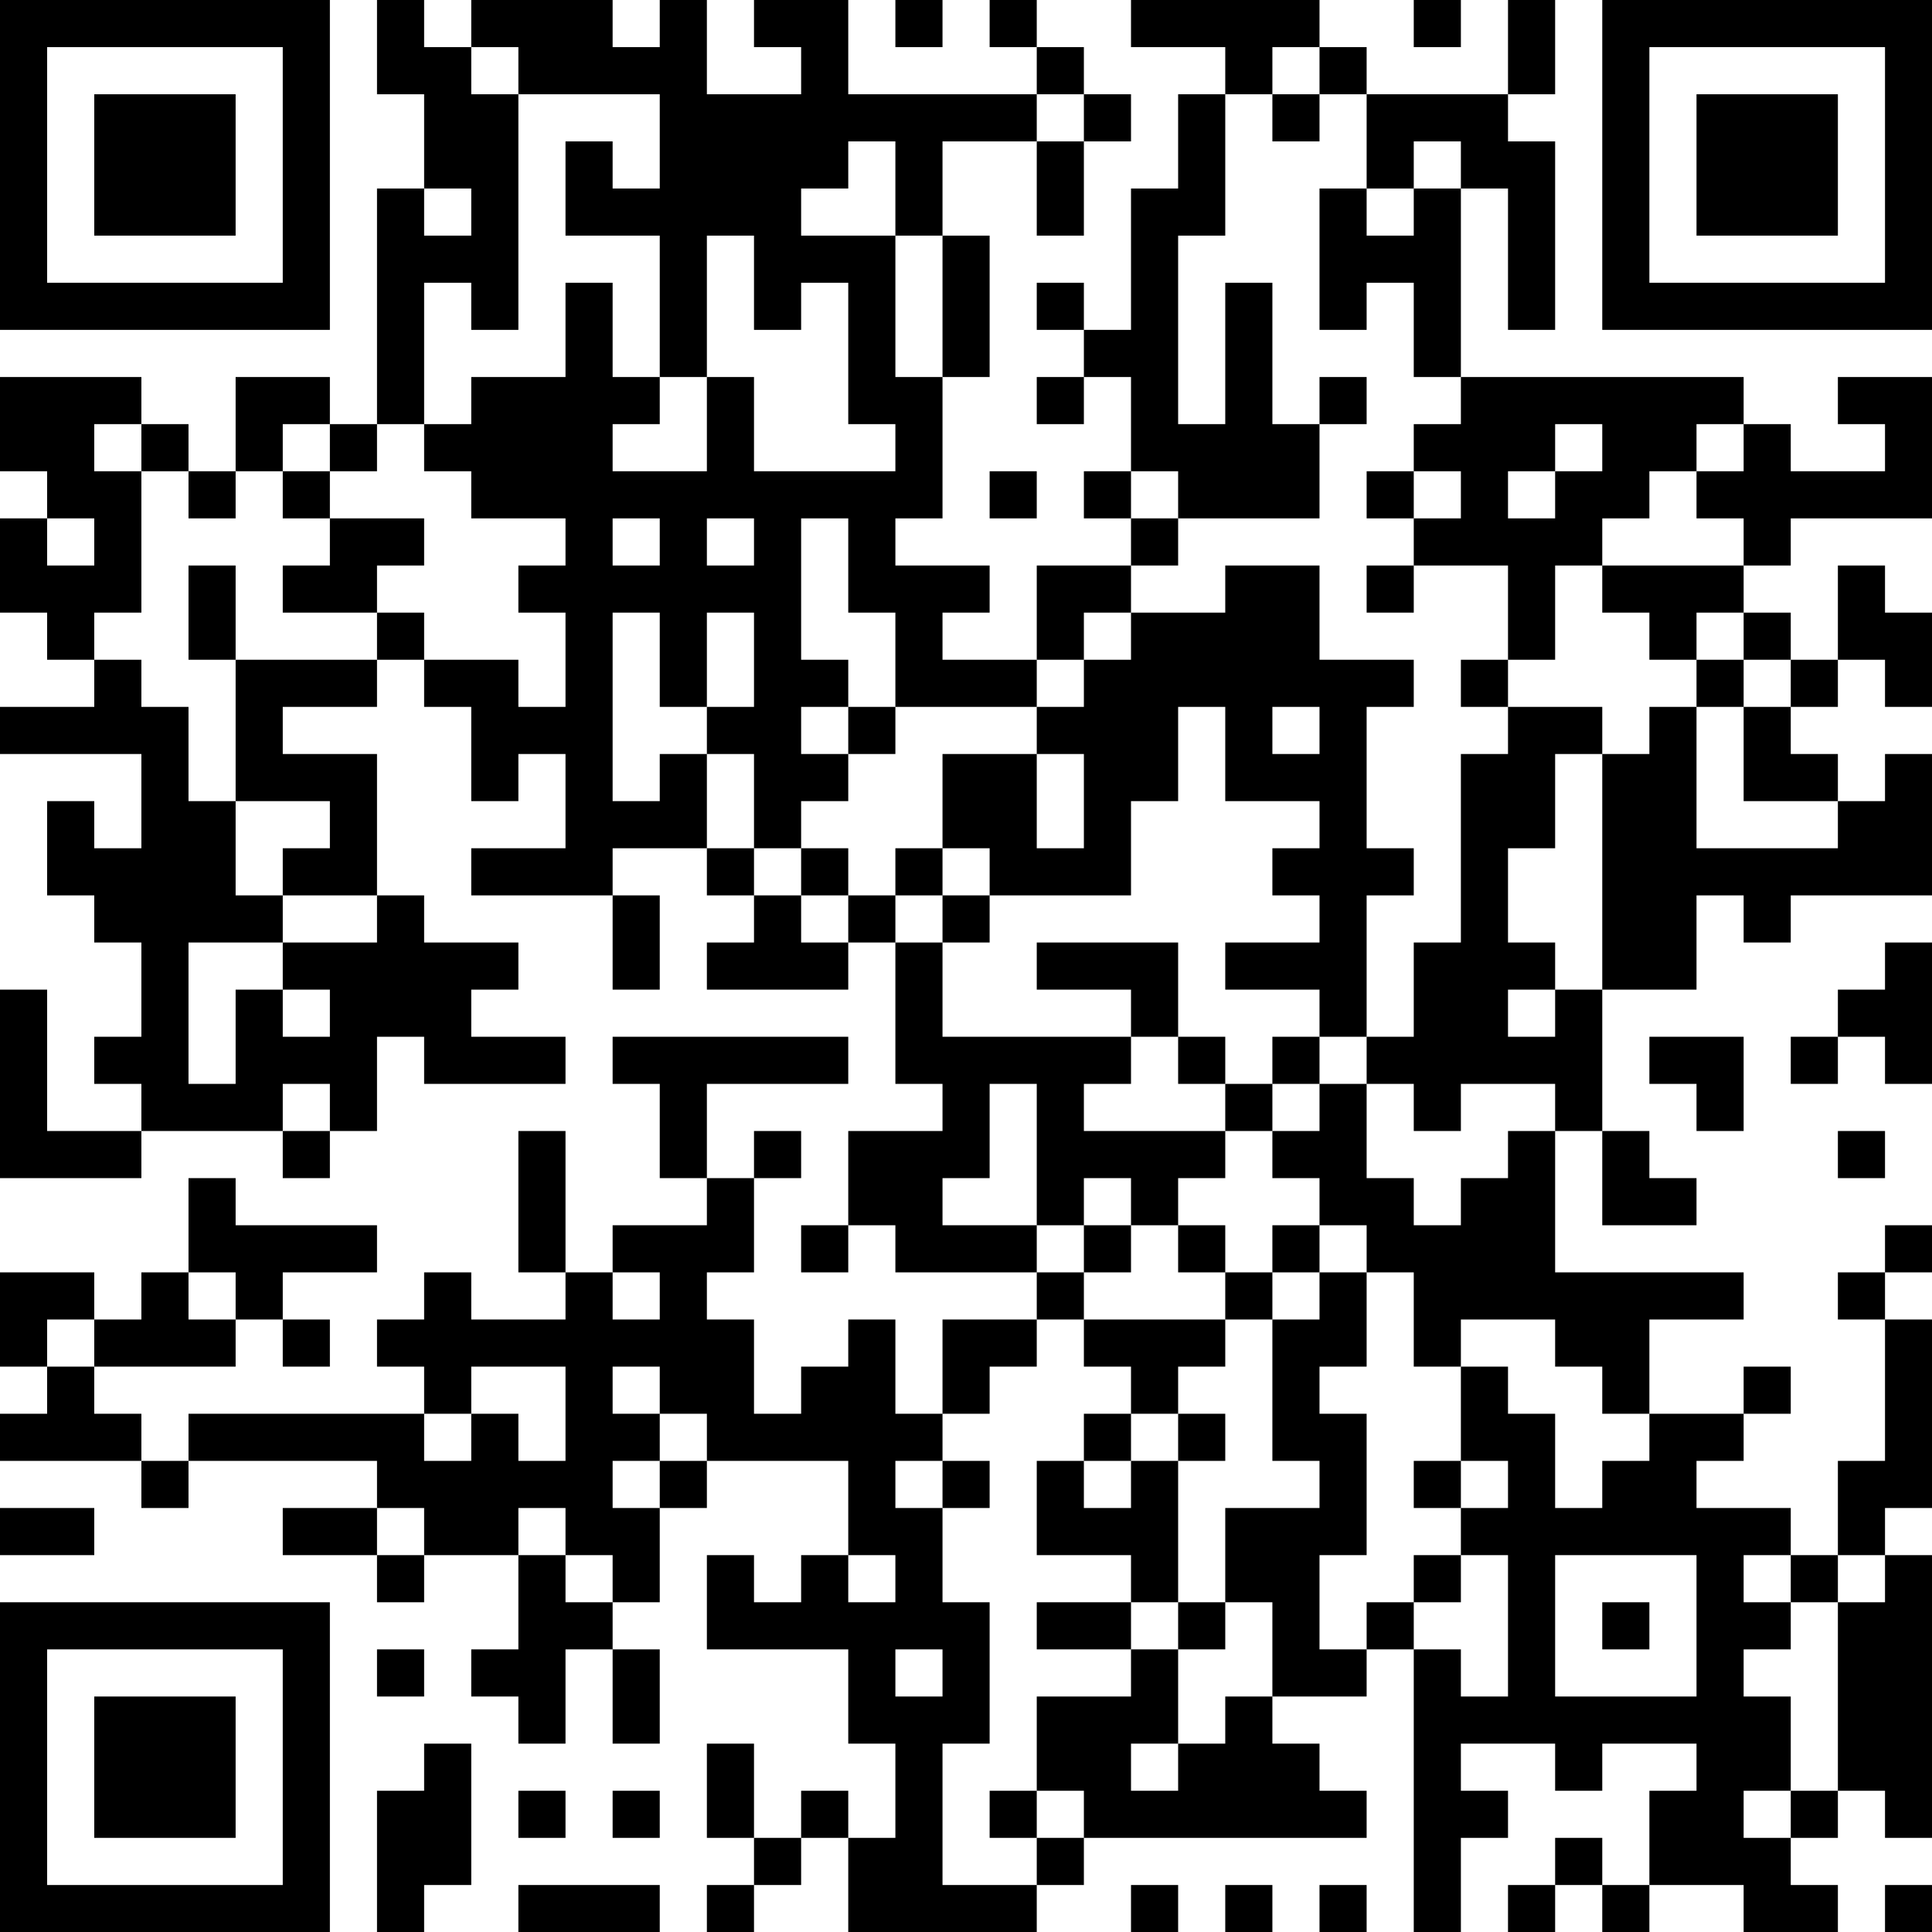 <?xml version="1.0" encoding="UTF-8"?>
<svg xmlns="http://www.w3.org/2000/svg" version="1.1" width="250" height="250" viewBox="0 0 250 250"><rect x="0" y="0" width="250" height="250" fill="#ffffff"/><g transform="scale(6.098)"><g transform="translate(0,0)"><path fill-rule="evenodd" d="M8 0L8 2L9 2L9 4L8 4L8 9L7 9L7 8L5 8L5 10L4 10L4 9L3 9L3 8L0 8L0 10L1 10L1 11L0 11L0 13L1 13L1 14L2 14L2 15L0 15L0 16L3 16L3 18L2 18L2 17L1 17L1 19L2 19L2 20L3 20L3 22L2 22L2 23L3 23L3 24L1 24L1 21L0 21L0 25L3 25L3 24L6 24L6 25L7 25L7 24L8 24L8 22L9 22L9 23L12 23L12 22L10 22L10 21L11 21L11 20L9 20L9 19L8 19L8 16L6 16L6 15L8 15L8 14L9 14L9 15L10 15L10 17L11 17L11 16L12 16L12 18L10 18L10 19L13 19L13 21L14 21L14 19L13 19L13 18L15 18L15 19L16 19L16 20L15 20L15 21L18 21L18 20L19 20L19 23L20 23L20 24L18 24L18 26L17 26L17 27L18 27L18 26L19 26L19 27L22 27L22 28L20 28L20 30L19 30L19 28L18 28L18 29L17 29L17 30L16 30L16 28L15 28L15 27L16 27L16 25L17 25L17 24L16 24L16 25L15 25L15 23L18 23L18 22L13 22L13 23L14 23L14 25L15 25L15 26L13 26L13 27L12 27L12 24L11 24L11 27L12 27L12 28L10 28L10 27L9 27L9 28L8 28L8 29L9 29L9 30L4 30L4 31L3 31L3 30L2 30L2 29L5 29L5 28L6 28L6 29L7 29L7 28L6 28L6 27L8 27L8 26L5 26L5 25L4 25L4 27L3 27L3 28L2 28L2 27L0 27L0 29L1 29L1 30L0 30L0 31L3 31L3 32L4 32L4 31L8 31L8 32L6 32L6 33L8 33L8 34L9 34L9 33L11 33L11 35L10 35L10 36L11 36L11 37L12 37L12 35L13 35L13 37L14 37L14 35L13 35L13 34L14 34L14 32L15 32L15 31L18 31L18 33L17 33L17 34L16 34L16 33L15 33L15 35L18 35L18 37L19 37L19 39L18 39L18 38L17 38L17 39L16 39L16 37L15 37L15 39L16 39L16 40L15 40L15 41L16 41L16 40L17 40L17 39L18 39L18 41L22 41L22 40L23 40L23 39L29 39L29 38L28 38L28 37L27 37L27 36L29 36L29 35L30 35L30 41L31 41L31 39L32 39L32 38L31 38L31 37L33 37L33 38L34 38L34 37L36 37L36 38L35 38L35 40L34 40L34 39L33 39L33 40L32 40L32 41L33 41L33 40L34 40L34 41L35 41L35 40L37 40L37 41L39 41L39 40L38 40L38 39L39 39L39 38L40 38L40 39L41 39L41 33L40 33L40 32L41 32L41 28L40 28L40 27L41 27L41 26L40 26L40 27L39 27L39 28L40 28L40 31L39 31L39 33L38 33L38 32L36 32L36 31L37 31L37 30L38 30L38 29L37 29L37 30L35 30L35 28L37 28L37 27L33 27L33 24L34 24L34 26L36 26L36 25L35 25L35 24L34 24L34 21L36 21L36 19L37 19L37 20L38 20L38 19L41 19L41 16L40 16L40 17L39 17L39 16L38 16L38 15L39 15L39 14L40 14L40 15L41 15L41 13L40 13L40 12L39 12L39 14L38 14L38 13L37 13L37 12L38 12L38 11L41 11L41 8L39 8L39 9L40 9L40 10L38 10L38 9L37 9L37 8L31 8L31 4L32 4L32 7L33 7L33 3L32 3L32 2L33 2L33 0L32 0L32 2L29 2L29 1L28 1L28 0L24 0L24 1L26 1L26 2L25 2L25 4L24 4L24 7L23 7L23 6L22 6L22 7L23 7L23 8L22 8L22 9L23 9L23 8L24 8L24 10L23 10L23 11L24 11L24 12L22 12L22 14L20 14L20 13L21 13L21 12L19 12L19 11L20 11L20 8L21 8L21 5L20 5L20 3L22 3L22 5L23 5L23 3L24 3L24 2L23 2L23 1L22 1L22 0L21 0L21 1L22 1L22 2L18 2L18 0L16 0L16 1L17 1L17 2L15 2L15 0L14 0L14 1L13 1L13 0L10 0L10 1L9 1L9 0ZM19 0L19 1L20 1L20 0ZM30 0L30 1L31 1L31 0ZM10 1L10 2L11 2L11 7L10 7L10 6L9 6L9 9L8 9L8 10L7 10L7 9L6 9L6 10L5 10L5 11L4 11L4 10L3 10L3 9L2 9L2 10L3 10L3 13L2 13L2 14L3 14L3 15L4 15L4 17L5 17L5 19L6 19L6 20L4 20L4 23L5 23L5 21L6 21L6 22L7 22L7 21L6 21L6 20L8 20L8 19L6 19L6 18L7 18L7 17L5 17L5 14L8 14L8 13L9 13L9 14L11 14L11 15L12 15L12 13L11 13L11 12L12 12L12 11L10 11L10 10L9 10L9 9L10 9L10 8L12 8L12 6L13 6L13 8L14 8L14 9L13 9L13 10L15 10L15 8L16 8L16 10L19 10L19 9L18 9L18 6L17 6L17 7L16 7L16 5L15 5L15 8L14 8L14 5L12 5L12 3L13 3L13 4L14 4L14 2L11 2L11 1ZM27 1L27 2L26 2L26 5L25 5L25 9L26 9L26 6L27 6L27 9L28 9L28 11L25 11L25 10L24 10L24 11L25 11L25 12L24 12L24 13L23 13L23 14L22 14L22 15L19 15L19 13L18 13L18 11L17 11L17 14L18 14L18 15L17 15L17 16L18 16L18 17L17 17L17 18L16 18L16 16L15 16L15 15L16 15L16 13L15 13L15 15L14 15L14 13L13 13L13 17L14 17L14 16L15 16L15 18L16 18L16 19L17 19L17 20L18 20L18 19L19 19L19 20L20 20L20 22L24 22L24 23L23 23L23 24L26 24L26 25L25 25L25 26L24 26L24 25L23 25L23 26L22 26L22 23L21 23L21 25L20 25L20 26L22 26L22 27L23 27L23 28L22 28L22 29L21 29L21 30L20 30L20 31L19 31L19 32L20 32L20 34L21 34L21 37L20 37L20 40L22 40L22 39L23 39L23 38L22 38L22 36L24 36L24 35L25 35L25 37L24 37L24 38L25 38L25 37L26 37L26 36L27 36L27 34L26 34L26 32L28 32L28 31L27 31L27 28L28 28L28 27L29 27L29 29L28 29L28 30L29 30L29 33L28 33L28 35L29 35L29 34L30 34L30 35L31 35L31 36L32 36L32 33L31 33L31 32L32 32L32 31L31 31L31 29L32 29L32 30L33 30L33 32L34 32L34 31L35 31L35 30L34 30L34 29L33 29L33 28L31 28L31 29L30 29L30 27L29 27L29 26L28 26L28 25L27 25L27 24L28 24L28 23L29 23L29 25L30 25L30 26L31 26L31 25L32 25L32 24L33 24L33 23L31 23L31 24L30 24L30 23L29 23L29 22L30 22L30 20L31 20L31 16L32 16L32 15L34 15L34 16L33 16L33 18L32 18L32 20L33 20L33 21L32 21L32 22L33 22L33 21L34 21L34 16L35 16L35 15L36 15L36 18L39 18L39 17L37 17L37 15L38 15L38 14L37 14L37 13L36 13L36 14L35 14L35 13L34 13L34 12L37 12L37 11L36 11L36 10L37 10L37 9L36 9L36 10L35 10L35 11L34 11L34 12L33 12L33 14L32 14L32 12L30 12L30 11L31 11L31 10L30 10L30 9L31 9L31 8L30 8L30 6L29 6L29 7L28 7L28 4L29 4L29 5L30 5L30 4L31 4L31 3L30 3L30 4L29 4L29 2L28 2L28 1ZM22 2L22 3L23 3L23 2ZM27 2L27 3L28 3L28 2ZM18 3L18 4L17 4L17 5L19 5L19 8L20 8L20 5L19 5L19 3ZM9 4L9 5L10 5L10 4ZM28 8L28 9L29 9L29 8ZM33 9L33 10L32 10L32 11L33 11L33 10L34 10L34 9ZM6 10L6 11L7 11L7 12L6 12L6 13L8 13L8 12L9 12L9 11L7 11L7 10ZM21 10L21 11L22 11L22 10ZM29 10L29 11L30 11L30 10ZM1 11L1 12L2 12L2 11ZM13 11L13 12L14 12L14 11ZM15 11L15 12L16 12L16 11ZM4 12L4 14L5 14L5 12ZM26 12L26 13L24 13L24 14L23 14L23 15L22 15L22 16L20 16L20 18L19 18L19 19L20 19L20 20L21 20L21 19L24 19L24 17L25 17L25 15L26 15L26 17L28 17L28 18L27 18L27 19L28 19L28 20L26 20L26 21L28 21L28 22L27 22L27 23L26 23L26 22L25 22L25 20L22 20L22 21L24 21L24 22L25 22L25 23L26 23L26 24L27 24L27 23L28 23L28 22L29 22L29 19L30 19L30 18L29 18L29 15L30 15L30 14L28 14L28 12ZM29 12L29 13L30 13L30 12ZM31 14L31 15L32 15L32 14ZM36 14L36 15L37 15L37 14ZM18 15L18 16L19 16L19 15ZM27 15L27 16L28 16L28 15ZM22 16L22 18L23 18L23 16ZM17 18L17 19L18 19L18 18ZM20 18L20 19L21 19L21 18ZM40 20L40 21L39 21L39 22L38 22L38 23L39 23L39 22L40 22L40 23L41 23L41 20ZM35 22L35 23L36 23L36 24L37 24L37 22ZM6 23L6 24L7 24L7 23ZM39 24L39 25L40 25L40 24ZM23 26L23 27L24 27L24 26ZM25 26L25 27L26 27L26 28L23 28L23 29L24 29L24 30L23 30L23 31L22 31L22 33L24 33L24 34L22 34L22 35L24 35L24 34L25 34L25 35L26 35L26 34L25 34L25 31L26 31L26 30L25 30L25 29L26 29L26 28L27 28L27 27L28 27L28 26L27 26L27 27L26 27L26 26ZM4 27L4 28L5 28L5 27ZM13 27L13 28L14 28L14 27ZM1 28L1 29L2 29L2 28ZM10 29L10 30L9 30L9 31L10 31L10 30L11 30L11 31L12 31L12 29ZM13 29L13 30L14 30L14 31L13 31L13 32L14 32L14 31L15 31L15 30L14 30L14 29ZM24 30L24 31L23 31L23 32L24 32L24 31L25 31L25 30ZM20 31L20 32L21 32L21 31ZM30 31L30 32L31 32L31 31ZM0 32L0 33L2 33L2 32ZM8 32L8 33L9 33L9 32ZM11 32L11 33L12 33L12 34L13 34L13 33L12 33L12 32ZM18 33L18 34L19 34L19 33ZM30 33L30 34L31 34L31 33ZM33 33L33 36L36 36L36 33ZM37 33L37 34L38 34L38 35L37 35L37 36L38 36L38 38L37 38L37 39L38 39L38 38L39 38L39 34L40 34L40 33L39 33L39 34L38 34L38 33ZM34 34L34 35L35 35L35 34ZM8 35L8 36L9 36L9 35ZM19 35L19 36L20 36L20 35ZM9 37L9 38L8 38L8 41L9 41L9 40L10 40L10 37ZM11 38L11 39L12 39L12 38ZM13 38L13 39L14 39L14 38ZM21 38L21 39L22 39L22 38ZM11 40L11 41L14 41L14 40ZM24 40L24 41L25 41L25 40ZM26 40L26 41L27 41L27 40ZM28 40L28 41L29 41L29 40ZM40 40L40 41L41 41L41 40ZM0 0L0 7L7 7L7 0ZM1 1L1 6L6 6L6 1ZM2 2L2 5L5 5L5 2ZM34 0L34 7L41 7L41 0ZM35 1L35 6L40 6L40 1ZM36 2L36 5L39 5L39 2ZM0 34L0 41L7 41L7 34ZM1 35L1 40L6 40L6 35ZM2 36L2 39L5 39L5 36Z" fill="#000000"/></g></g></svg>
